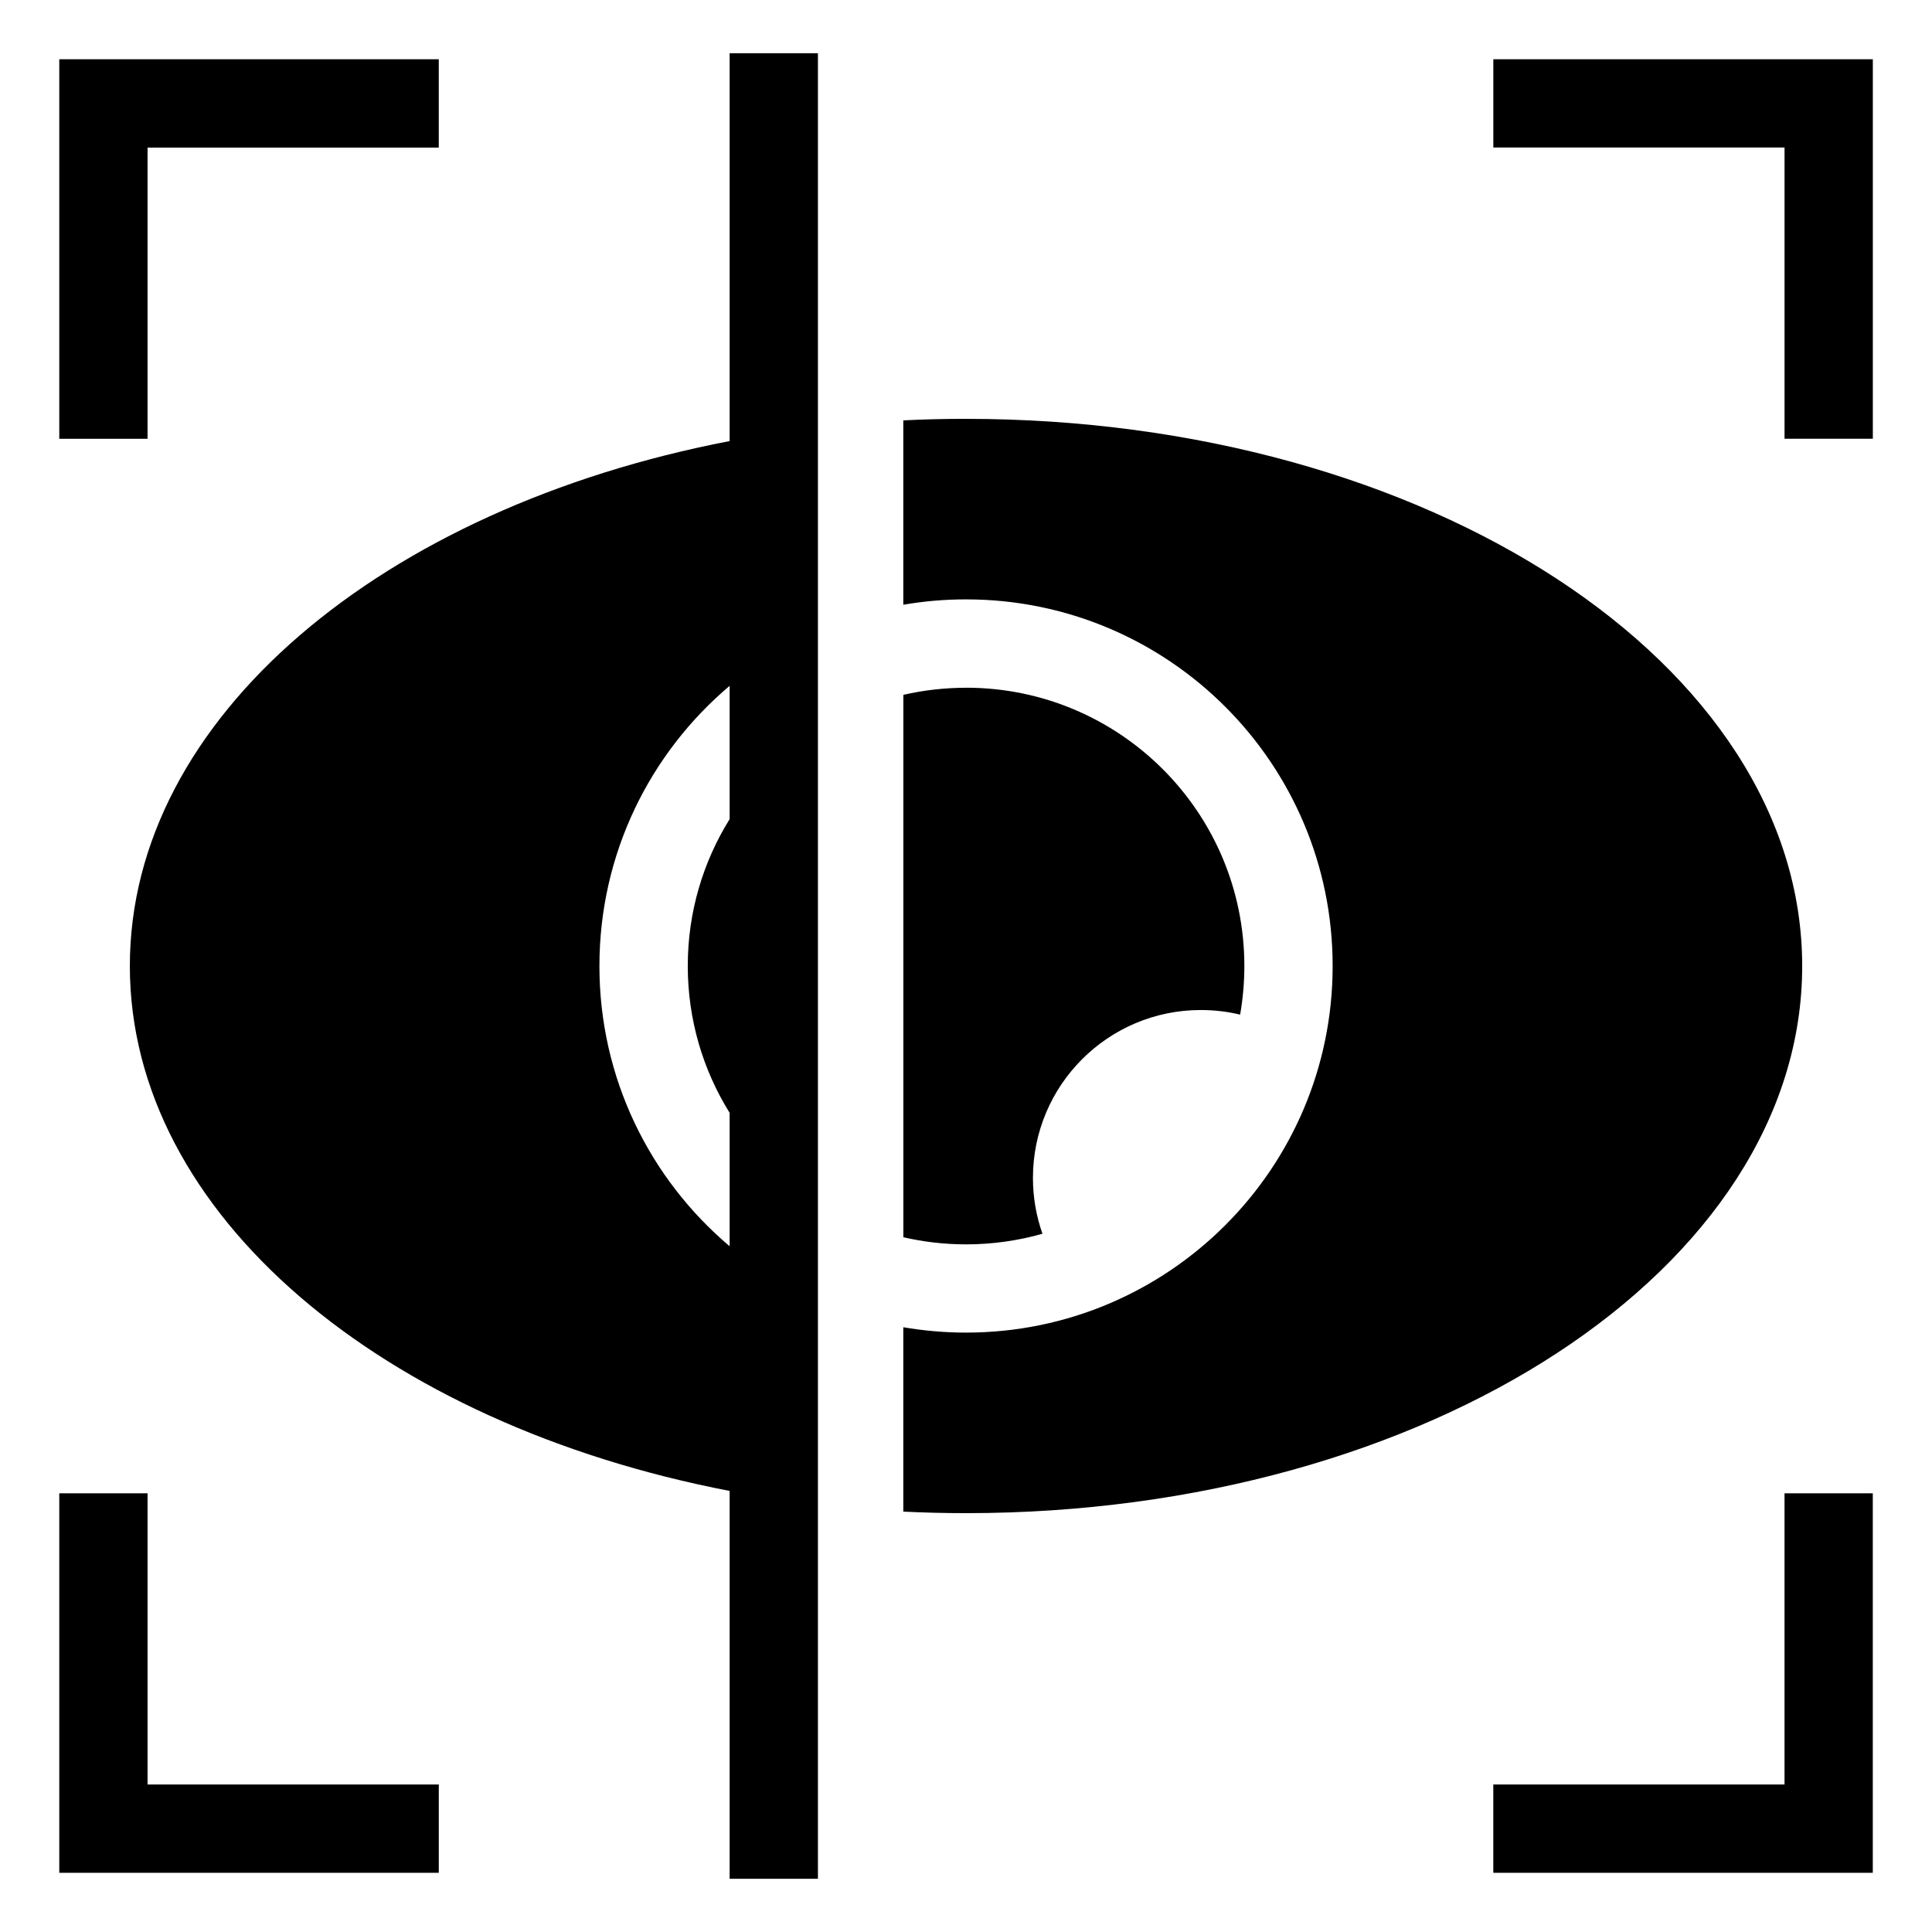 <?xml version="1.0" encoding="UTF-8"?>
<!-- Uploaded to: SVG Repo, www.svgrepo.com, Generator: SVG Repo Mixer Tools -->
<svg fill="#000000" width="800px" height="800px" version="1.1" viewBox="144 144 512 512" xmlns="http://www.w3.org/2000/svg">
 <path d="m640.31 539.74v100.57h-100.57v-23.398h77.176v-77.176h23.398zm-279.55-381.64v483.8h-23.398v-102.79c-91.867-17.684-158.95-73.258-158.95-139.11 0-65.84 67.062-121.43 158.95-139.11v-102.78zm-23.398 316.15v-35.336c-7.027-11.289-11.094-24.637-11.094-38.918s4.066-27.629 11.094-38.918v-35.324c-21.102 17.82-34.508 44.465-34.508 74.258 0 29.777 13.406 56.422 34.508 74.258zm62.648-219.25c122.38 0 221.59 64.918 221.59 145.01 0 80.078-99.211 144.99-221.59 144.99-5.594 0-11.141-0.137-16.625-0.406v-48.863c5.394 0.922 10.957 1.422 16.625 1.422 53.656 0 97.156-43.5 97.156-97.156s-43.5-97.156-97.156-97.156c-5.668 0-11.215 0.484-16.625 1.422v-48.863c5.488-0.273 11.035-0.406 16.625-0.406zm0 71.25c40.734 0 73.758 33.023 73.758 73.758 0 4.398-0.395 8.707-1.117 12.879-3.34-0.801-6.832-1.223-10.414-1.223-24.574 0-44.496 19.922-44.496 44.496 0 5.184 0.891 10.156 2.523 14.797-6.438 1.828-13.227 2.812-20.238 2.812-5.715 0-11.273-0.648-16.625-1.891v-143.74c5.352-1.223 10.914-1.875 16.625-1.875zm-139.73 314.06h-100.57v-100.57h23.398v77.176h77.176v23.398zm-100.57-380.04v-100.57h100.57v23.414h-77.176v77.176h-23.398zm380.04-100.57h100.57v100.57h-23.398v-77.176h-77.176v-23.414z"/>
</svg>